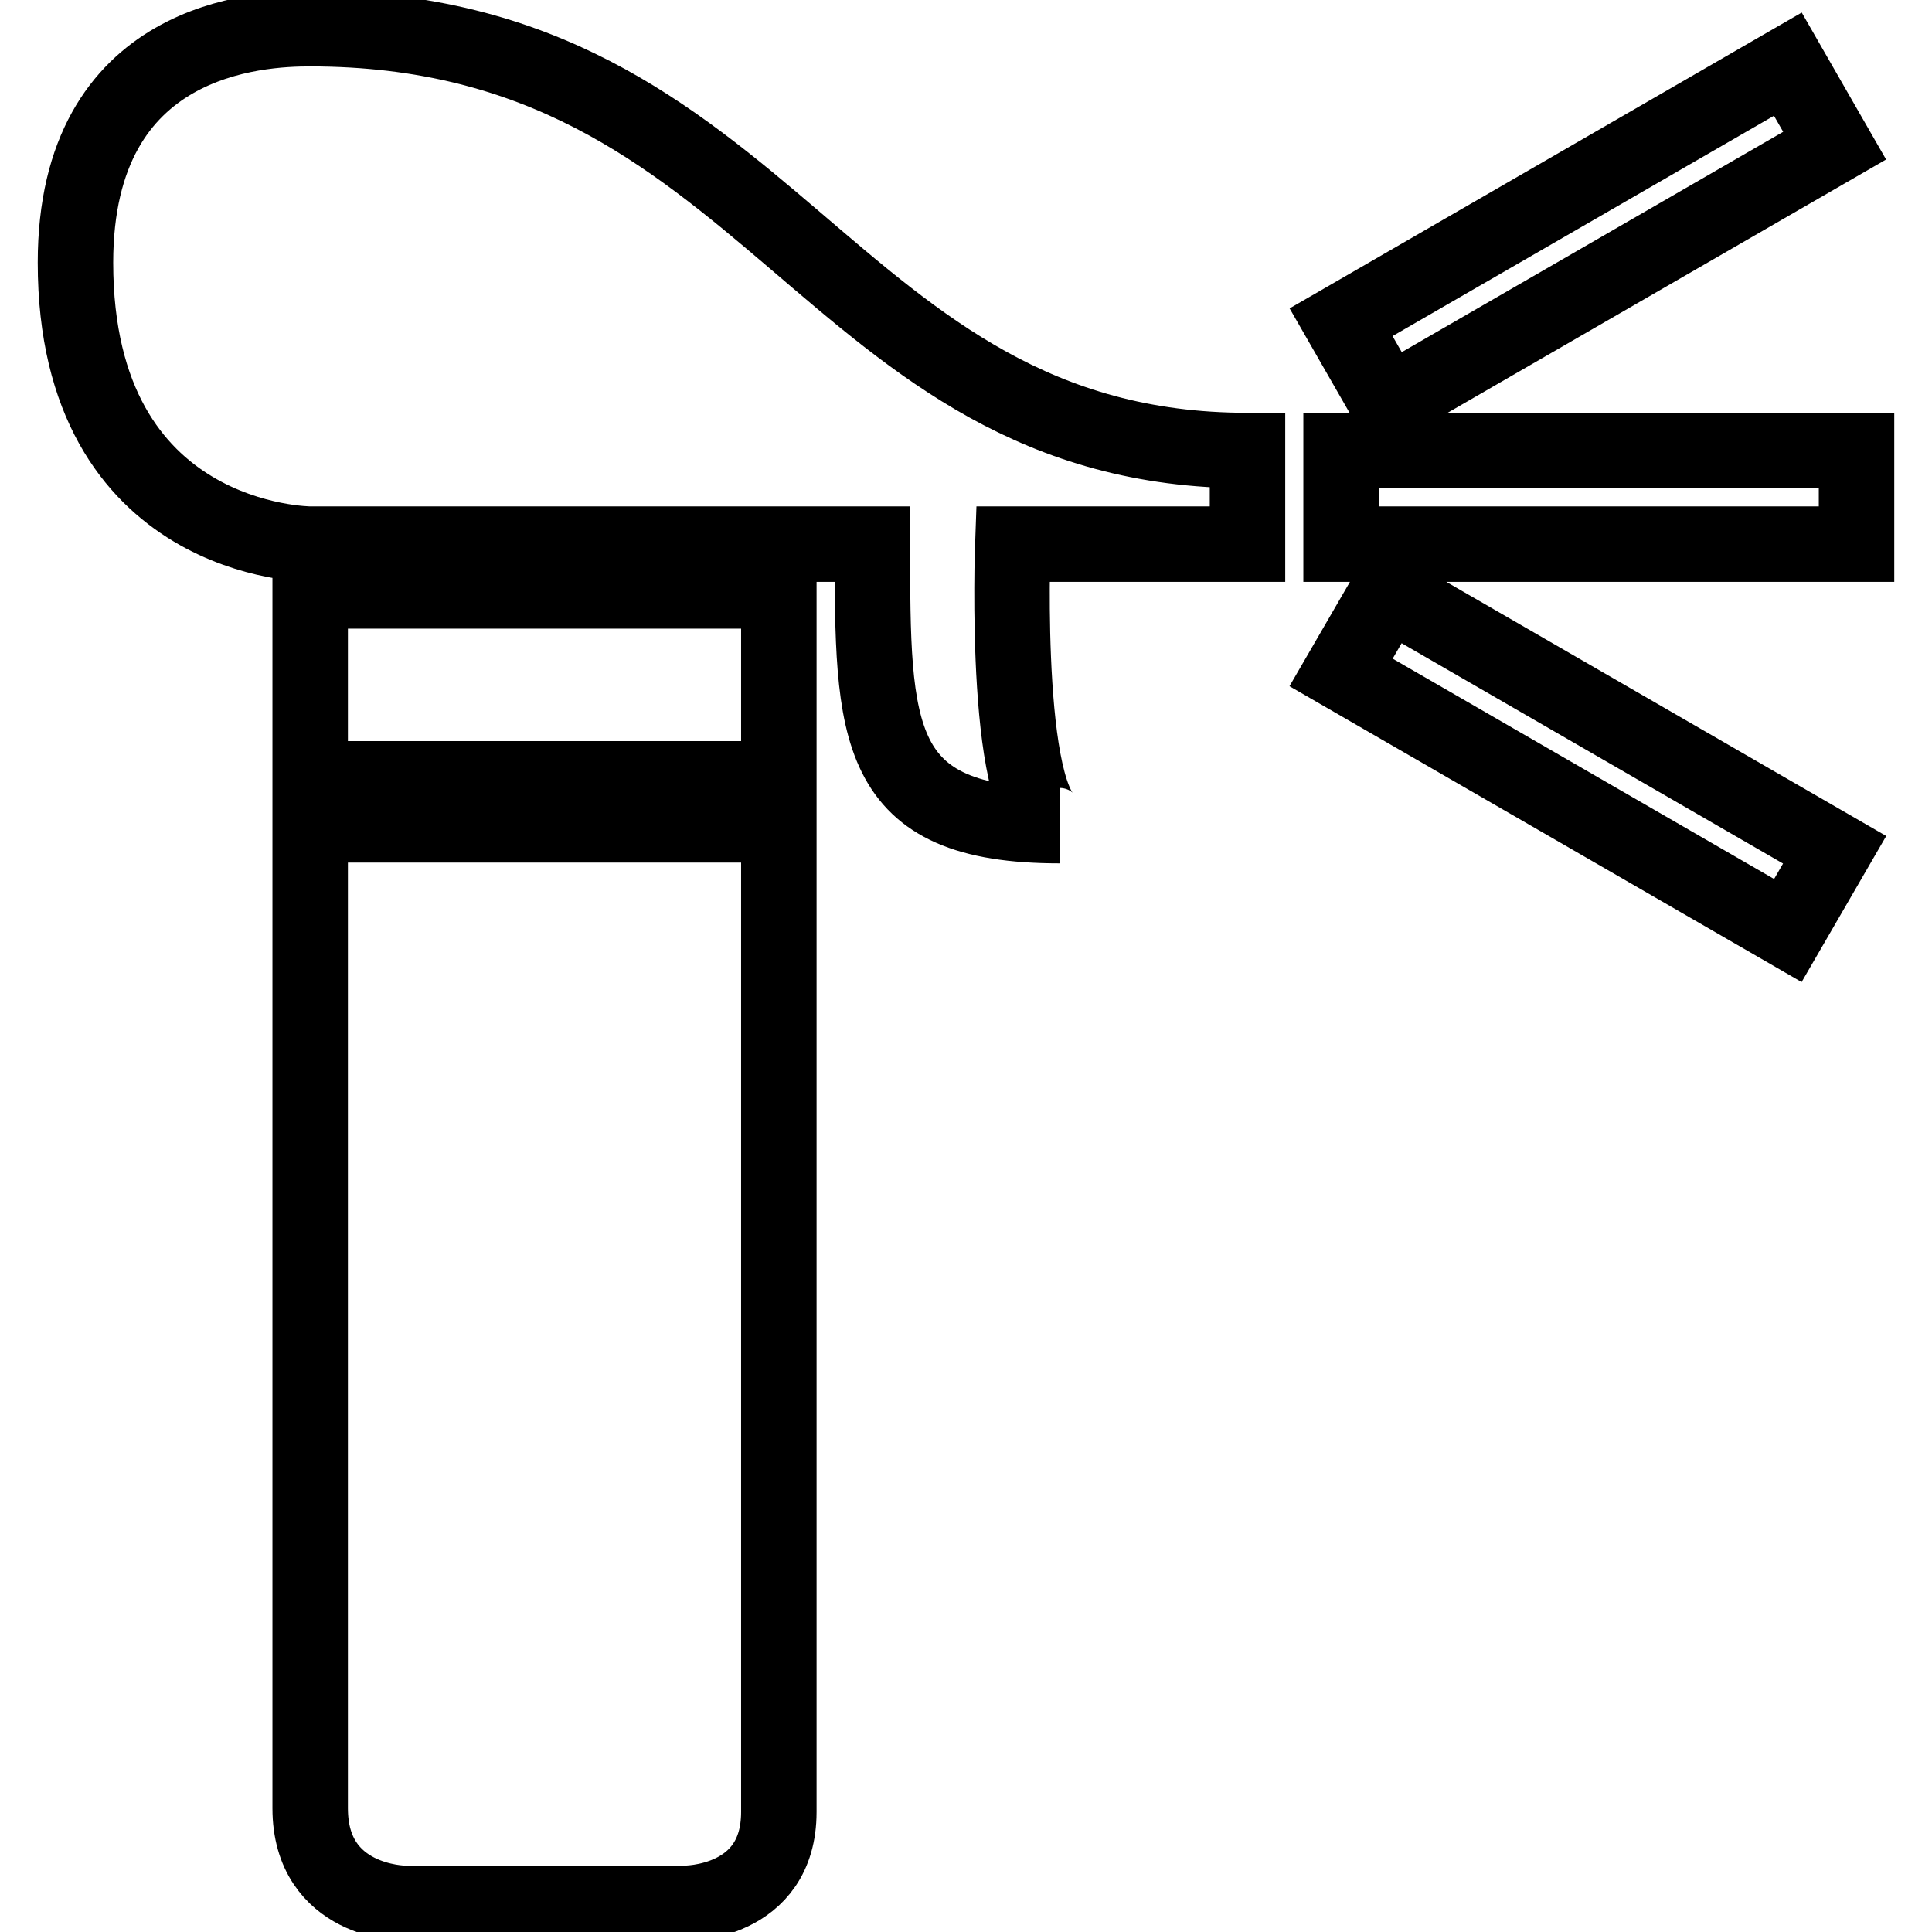 <?xml version="1.0" encoding="utf-8"?>
<!-- Svg Vector Icons : http://www.onlinewebfonts.com/icon -->
<!DOCTYPE svg PUBLIC "-//W3C//DTD SVG 1.1//EN" "http://www.w3.org/Graphics/SVG/1.1/DTD/svg11.dtd">
<svg version="1.1" xmlns="http://www.w3.org/2000/svg" xmlns:xlink="http://www.w3.org/1999/xlink" x="0px" y="0px" viewBox="0 0 256 256" enable-background="new 0 0 256 256" xml:space="preserve">
<g> <path stroke-width="10" fill-opacity="0" stroke="#000000"  d="M41.1,103.2h62.1V78.3H41.1V103.2z M41.1,239.6c0,12.5,12.4,12.6,12.4,12.6h37.3c0,0,12.4,0.1,12.4-12.1 c0-34.4,0-130.8,0-130.8H41.1C41.1,109.4,41.1,204.7,41.1,239.6z M10,34.8c0,37.3,31.1,37.3,31.1,37.3h74.5 c0,25.1,0,37.3,24.8,37.3c-7.6,0-6.2-37.3-6.2-37.3h31.1c0,0,0-7.4,0-12.4c-56,0-62.8-55.9-124.2-55.9C34.4,3.8,10,4.8,10,34.8z  M177.7,59.7v12.4H246V59.7H177.7z M177.7,89.1l59.2,34.2l6.2-10.7l-59.2-34.2L177.7,89.1z M243.1,19.3l-6.2-10.8l-59.2,34.2 l6.2,10.8L243.1,19.3z"/></g>
</svg>